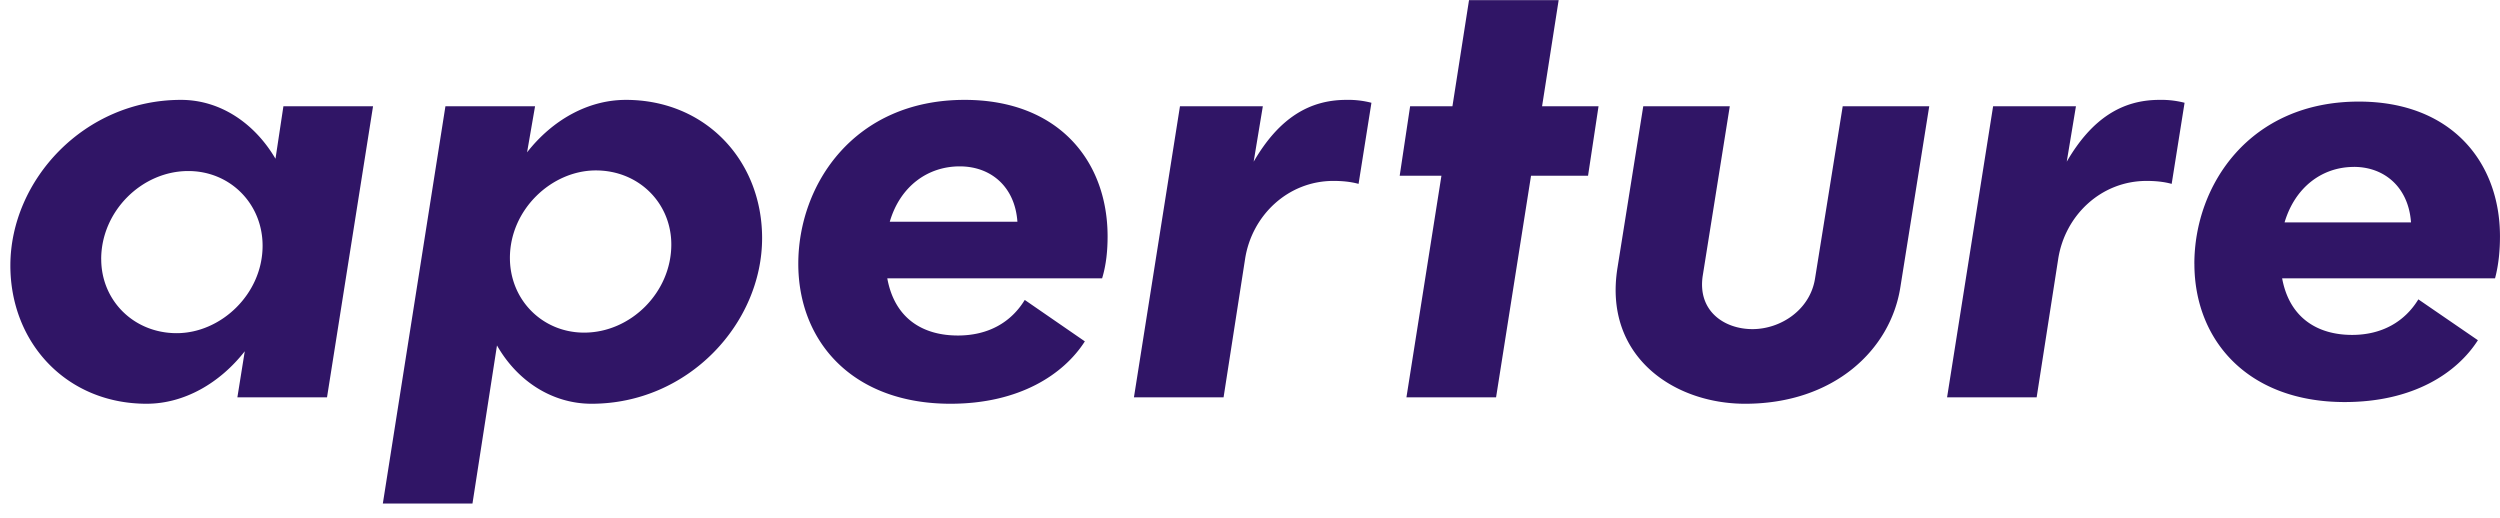 <svg xmlns="http://www.w3.org/2000/svg" width="82" height="17" fill="none" viewBox="0 0 82 17"><path fill="#301566" fill-rule="evenodd" d="M71.975 8.652c0-2.584 1.812-5.32 5.394-5.32 3.04 0 4.63 1.99 4.63 4.42 0 .44-.04.919-.162 1.378h-6.983c.24 1.301 1.166 1.855 2.295 1.855.986 0 1.73-.44 2.173-1.166l1.953 1.34c-.685 1.071-2.113 2.028-4.369 2.028-3.18 0-4.93-2.029-4.93-4.535zm5.234-3.177c-1.048 0-1.933.67-2.275 1.819h4.147c-.081-1.148-.867-1.82-1.872-1.82zm-9.42-.172.302-1.818h-2.717l-1.51 9.548h2.938l.706-4.534c.22-1.435 1.408-2.565 2.899-2.565.26 0 .543.02.824.097l.423-2.66a3.036 3.036 0 0 0-.826-.095c-1.187 0-2.193.572-3.039 2.027zm-7.348-1.818-.907 5.645c-.16 1.033-1.127 1.665-2.053 1.665-.925 0-1.812-.594-1.63-1.76l.886-5.55h-2.838l-.846 5.301c-.463 2.888 1.833 4.457 4.188 4.457 2.899 0 4.77-1.76 5.091-3.825l.947-5.933zM48.184.004l-.544 3.481h-1.388l-.342 2.278h1.369l-1.148 7.27h2.94l1.147-7.27h1.87l.344-2.278H50.58l.544-3.481zM41.12 5.303l.301-1.818h-2.718l-1.51 9.548h2.94l.705-4.534c.22-1.435 1.409-2.565 2.898-2.565.26 0 .543.02.825.097l.422-2.66a3.016 3.016 0 0 0-.824-.095c-1.188 0-2.194.572-3.039 2.027zm-14.936 3.35c0-2.604 1.832-5.377 5.455-5.377 3.08 0 4.69 2.007 4.69 4.477 0 .44-.04.918-.18 1.377h-7.046c.241 1.32 1.167 1.875 2.315 1.875 1.007 0 1.751-.44 2.194-1.167l1.971 1.359c-.683 1.07-2.132 2.046-4.407 2.046-3.22 0-4.992-2.046-4.992-4.59zm5.295-3.196c-1.047 0-1.953.65-2.295 1.817h4.187c-.08-1.148-.866-1.817-1.892-1.817zm-14.191-.46c.824-1.054 1.992-1.721 3.24-1.721 2.616 0 4.469 1.99 4.469 4.534 0 2.793-2.416 5.433-5.595 5.433-1.29 0-2.436-.744-3.101-1.913l-.804 5.185h-2.94l2.053-13.03h2.94zm-.563 3.463c0 1.378 1.066 2.45 2.435 2.45 1.529 0 2.859-1.32 2.859-2.89 0-1.36-1.067-2.43-2.476-2.43-1.449 0-2.818 1.282-2.818 2.87zM.34 8.71c0-2.795 2.415-5.434 5.596-5.434 1.288 0 2.415.765 3.1 1.931l.26-1.722h2.94l-1.51 9.548h-2.94l.242-1.511c-.824 1.052-1.992 1.721-3.22 1.721-2.617 0-4.468-1.99-4.468-4.534zm2.98-.211c0 1.358 1.066 2.429 2.476 2.429 1.448 0 2.817-1.283 2.817-2.868 0-1.38-1.067-2.45-2.437-2.45-1.527 0-2.857 1.32-2.857 2.889z" clip-rule="evenodd"/></svg>